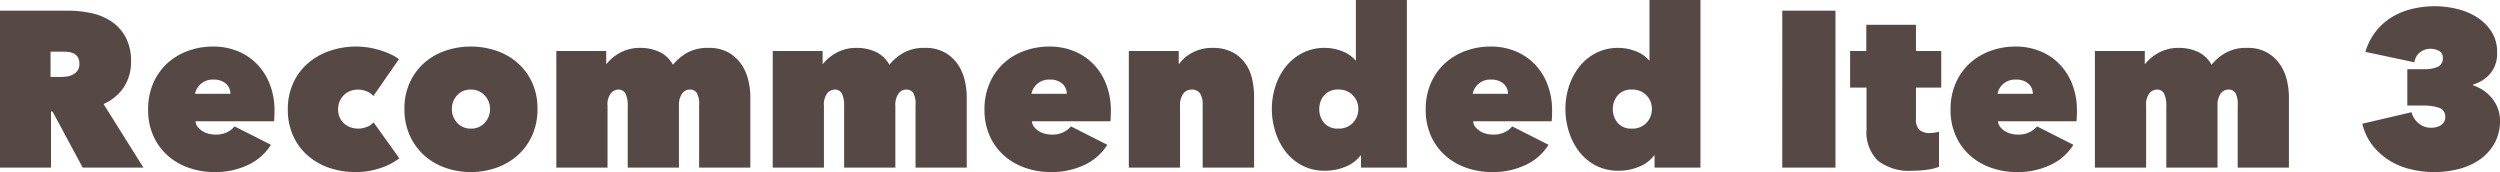 <svg xmlns="http://www.w3.org/2000/svg" width="225.5" height="15.52" viewBox="0 0 225.5 15.52">
  <path id="ttl-rec03" d="M1.32-14.16h6.1a10.336,10.336,0,0,1,2.07.21,5.234,5.234,0,0,1,1.84.74,4.013,4.013,0,0,1,1.31,1.42,4.5,4.5,0,0,1,.5,2.23,4.124,4.124,0,0,1-.64,2.29,4.151,4.151,0,0,1-1.84,1.53L14.26,0H8.78L6.06-5.06H5.92V0H1.32ZM5.88-8.18h.94a3.905,3.905,0,0,0,.53-.04,1.65,1.65,0,0,0,.54-.17,1.211,1.211,0,0,0,.42-.36,1,1,0,0,0,.17-.61,1.11,1.11,0,0,0-.14-.6.9.9,0,0,0-.36-.33,1.431,1.431,0,0,0-.48-.14,4.209,4.209,0,0,0-.48-.03H5.88ZM22.1-6.66a1.17,1.17,0,0,0-.41-.92,1.623,1.623,0,0,0-1.11-.36,1.6,1.6,0,0,0-1.18.42,1.528,1.528,0,0,0-.48.86Zm3.98,1.5q0,.26-.01.53t-.03.45H18.96a.906.906,0,0,0,.19.5,1.646,1.646,0,0,0,.42.38,1.922,1.922,0,0,0,.56.24,2.511,2.511,0,0,0,.63.08,2.249,2.249,0,0,0,1.07-.23,2.028,2.028,0,0,0,.65-.51l3.28,1.66a4.83,4.83,0,0,1-2.03,1.8A6.868,6.868,0,0,1,20.64.4,6.975,6.975,0,0,1,18.42.04a5.658,5.658,0,0,1-1.91-1.07A5.227,5.227,0,0,1,15.18-2.8a5.707,5.707,0,0,1-.5-2.46,5.8,5.8,0,0,1,.46-2.35,5.266,5.266,0,0,1,1.25-1.78,5.593,5.593,0,0,1,1.86-1.13,6.487,6.487,0,0,1,2.29-.4,5.762,5.762,0,0,1,2.26.43,5.121,5.121,0,0,1,1.75,1.2,5.392,5.392,0,0,1,1.13,1.83A6.463,6.463,0,0,1,26.08-5.16ZM33.42.4A7.268,7.268,0,0,1,30.96,0a5.741,5.741,0,0,1-1.94-1.14,5.2,5.2,0,0,1-1.28-1.78,5.726,5.726,0,0,1-.46-2.34,5.64,5.64,0,0,1,.47-2.33,5.167,5.167,0,0,1,1.31-1.79,5.946,5.946,0,0,1,1.97-1.14,7.292,7.292,0,0,1,2.45-.4,6.741,6.741,0,0,1,1.09.09,7.68,7.68,0,0,1,1.06.25,7.681,7.681,0,0,1,.94.36,3.586,3.586,0,0,1,.73.44L35-6.46a1.538,1.538,0,0,0-.63-.43,2.086,2.086,0,0,0-.75-.15,2.016,2.016,0,0,0-.66.11,1.6,1.6,0,0,0-.57.34,1.845,1.845,0,0,0-.41.56,1.746,1.746,0,0,0-.16.77,1.746,1.746,0,0,0,.16.77,1.61,1.61,0,0,0,.41.54,1.774,1.774,0,0,0,.57.32,2.016,2.016,0,0,0,.66.11,2.107,2.107,0,0,0,.78-.15,1.654,1.654,0,0,0,.62-.41L37.34-.84a5.777,5.777,0,0,1-1.71.88A6.766,6.766,0,0,1,33.42.4ZM49.8-5.3a5.706,5.706,0,0,1-.49,2.42,5.326,5.326,0,0,1-1.32,1.79A5.731,5.731,0,0,1,46.07.02,6.906,6.906,0,0,1,43.78.4,6.846,6.846,0,0,1,41.51.02,5.621,5.621,0,0,1,39.6-1.09a5.39,5.39,0,0,1-1.31-1.79A5.706,5.706,0,0,1,37.8-5.3a5.589,5.589,0,0,1,.49-2.39A5.309,5.309,0,0,1,39.6-9.46a5.577,5.577,0,0,1,1.91-1.09,7.014,7.014,0,0,1,2.27-.37,7.075,7.075,0,0,1,2.29.37,5.685,5.685,0,0,1,1.92,1.09,5.246,5.246,0,0,1,1.32,1.77A5.589,5.589,0,0,1,49.8-5.3ZM43.78-7.04a1.58,1.58,0,0,0-1.23.52,1.761,1.761,0,0,0-.47,1.22,1.791,1.791,0,0,0,.48,1.26,1.611,1.611,0,0,0,1.24.52,1.611,1.611,0,0,0,1.24-.52,1.791,1.791,0,0,0,.48-1.26,1.722,1.722,0,0,0-.49-1.22A1.642,1.642,0,0,0,43.78-7.04ZM57.94,0V-5.52a2.511,2.511,0,0,0-.2-1.16.7.7,0,0,0-.66-.36.906.906,0,0,0-.65.32,1.632,1.632,0,0,0-.31,1.14V0H51.5V-10.52H56v1.16h.04a3.486,3.486,0,0,1,.49-.51,4.126,4.126,0,0,1,.66-.46,3.73,3.73,0,0,1,.83-.34,3.666,3.666,0,0,1,1-.13,4.072,4.072,0,0,1,1.8.37,2.734,2.734,0,0,1,1.2,1.15,4.6,4.6,0,0,1,1.28-1.08,3.788,3.788,0,0,1,1.92-.44,3.535,3.535,0,0,1,1.85.44,3.535,3.535,0,0,1,1.16,1.1,4.294,4.294,0,0,1,.6,1.43A6.66,6.66,0,0,1,69-6.4V0H64.38V-5.6a2.143,2.143,0,0,0-.21-1.15.749.749,0,0,0-.65-.29.83.83,0,0,0-.68.37,1.788,1.788,0,0,0-.28,1.09V0ZM77.46,0V-5.52a2.511,2.511,0,0,0-.2-1.16.7.7,0,0,0-.66-.36.906.906,0,0,0-.65.32,1.632,1.632,0,0,0-.31,1.14V0H71.02V-10.52h4.5v1.16h.04a3.486,3.486,0,0,1,.49-.51,4.126,4.126,0,0,1,.66-.46,3.73,3.73,0,0,1,.83-.34,3.666,3.666,0,0,1,1-.13,4.072,4.072,0,0,1,1.8.37,2.734,2.734,0,0,1,1.2,1.15,4.6,4.6,0,0,1,1.28-1.08,3.788,3.788,0,0,1,1.92-.44,3.535,3.535,0,0,1,1.85.44,3.535,3.535,0,0,1,1.16,1.1,4.3,4.3,0,0,1,.6,1.43,6.66,6.66,0,0,1,.17,1.43V0H83.9V-5.6a2.143,2.143,0,0,0-.21-1.15.749.749,0,0,0-.65-.29.83.83,0,0,0-.68.37,1.788,1.788,0,0,0-.28,1.09V0ZM97.54-6.66a1.17,1.17,0,0,0-.41-.92,1.623,1.623,0,0,0-1.11-.36,1.6,1.6,0,0,0-1.18.42,1.528,1.528,0,0,0-.48.86Zm3.98,1.5q0,.26-.01.53t-.03.45H94.4a.906.906,0,0,0,.19.5,1.646,1.646,0,0,0,.42.38,1.921,1.921,0,0,0,.56.24,2.511,2.511,0,0,0,.63.08,2.249,2.249,0,0,0,1.07-.23,2.028,2.028,0,0,0,.65-.51l3.28,1.66a4.83,4.83,0,0,1-2.03,1.8A6.868,6.868,0,0,1,96.08.4,6.975,6.975,0,0,1,93.86.04a5.658,5.658,0,0,1-1.91-1.07A5.227,5.227,0,0,1,90.62-2.8a5.707,5.707,0,0,1-.5-2.46,5.8,5.8,0,0,1,.46-2.35,5.266,5.266,0,0,1,1.25-1.78,5.593,5.593,0,0,1,1.86-1.13,6.487,6.487,0,0,1,2.29-.4,5.762,5.762,0,0,1,2.26.43,5.121,5.121,0,0,1,1.75,1.2,5.392,5.392,0,0,1,1.13,1.83A6.462,6.462,0,0,1,101.52-5.16Zm1.62-5.36h4.5v1.16h.04a3.354,3.354,0,0,1,1.19-1.01,3.725,3.725,0,0,1,1.81-.43,3.774,3.774,0,0,1,1.83.4,3.286,3.286,0,0,1,1.16,1.03,3.977,3.977,0,0,1,.6,1.41,7.306,7.306,0,0,1,.17,1.56V0H109.8V-5.6a1.874,1.874,0,0,0-.25-1.12.893.893,0,0,0-.75-.32.91.91,0,0,0-.75.37,1.7,1.7,0,0,0-.29,1.07V0h-4.62Zm12.9,5.22a6.593,6.593,0,0,1,.31-2,5.66,5.66,0,0,1,.91-1.76,4.592,4.592,0,0,1,1.5-1.26,4.354,4.354,0,0,1,2.08-.48,4.237,4.237,0,0,1,1.52.29,2.943,2.943,0,0,1,1.22.83h.04v-5.44h4.6V0h-4.14V-1.1h-.04A3.056,3.056,0,0,1,122.7-.09a4.75,4.75,0,0,1-1.86.37,4.354,4.354,0,0,1-2.08-.48,4.541,4.541,0,0,1-1.5-1.27,5.744,5.744,0,0,1-.91-1.79A6.852,6.852,0,0,1,116.04-5.3Zm4.28,0a1.875,1.875,0,0,0,.44,1.27,1.6,1.6,0,0,0,1.28.51,1.715,1.715,0,0,0,1.31-.52,1.77,1.77,0,0,0,.49-1.26,1.722,1.722,0,0,0-.49-1.22,1.715,1.715,0,0,0-1.31-.52,1.583,1.583,0,0,0-1.28.52A1.83,1.83,0,0,0,120.32-5.3Zm17.02-1.36a1.17,1.17,0,0,0-.41-.92,1.623,1.623,0,0,0-1.11-.36,1.6,1.6,0,0,0-1.18.42,1.528,1.528,0,0,0-.48.86Zm3.98,1.5q0,.26-.01.53t-.03.45H134.2a.906.906,0,0,0,.19.5,1.646,1.646,0,0,0,.42.38,1.922,1.922,0,0,0,.56.24,2.511,2.511,0,0,0,.63.08,2.249,2.249,0,0,0,1.07-.23,2.028,2.028,0,0,0,.65-.51L141-2.06a4.829,4.829,0,0,1-2.03,1.8,6.868,6.868,0,0,1-3.09.66,6.975,6.975,0,0,1-2.22-.36,5.658,5.658,0,0,1-1.91-1.07,5.227,5.227,0,0,1-1.33-1.77,5.707,5.707,0,0,1-.5-2.46,5.8,5.8,0,0,1,.46-2.35,5.266,5.266,0,0,1,1.25-1.78,5.593,5.593,0,0,1,1.86-1.13,6.486,6.486,0,0,1,2.29-.4,5.762,5.762,0,0,1,2.26.43,5.121,5.121,0,0,1,1.75,1.2,5.392,5.392,0,0,1,1.13,1.83A6.463,6.463,0,0,1,141.32-5.16Zm1.2-.14a6.593,6.593,0,0,1,.31-2,5.66,5.66,0,0,1,.91-1.76,4.592,4.592,0,0,1,1.5-1.26,4.354,4.354,0,0,1,2.08-.48,4.237,4.237,0,0,1,1.52.29,2.943,2.943,0,0,1,1.22.83h.04v-5.44h4.6V0h-4.14V-1.1h-.04a3.057,3.057,0,0,1-1.34,1.01,4.75,4.75,0,0,1-1.86.37,4.354,4.354,0,0,1-2.08-.48,4.541,4.541,0,0,1-1.5-1.27,5.743,5.743,0,0,1-.91-1.79A6.852,6.852,0,0,1,142.52-5.3Zm4.28,0a1.875,1.875,0,0,0,.44,1.27,1.6,1.6,0,0,0,1.28.51,1.715,1.715,0,0,0,1.31-.52,1.77,1.77,0,0,0,.49-1.26,1.721,1.721,0,0,0-.49-1.22,1.715,1.715,0,0,0-1.31-.52,1.583,1.583,0,0,0-1.28.52A1.83,1.83,0,0,0,146.8-5.3Zm15.28-8.86h4.8V0h-4.8ZM173.84.28a4.611,4.611,0,0,1-3.14-.91,3.606,3.606,0,0,1-1.02-2.83V-7.22H168.2v-3.3h1.46v-2.36h4.48v2.36h2.28v3.3h-2.28v2.8a1.286,1.286,0,0,0,.33,1.03,1.4,1.4,0,0,0,.91.27,2.8,2.8,0,0,0,.46-.04,3.6,3.6,0,0,0,.38-.08V-.08a4.12,4.12,0,0,1-1.01.26A9.008,9.008,0,0,1,173.84.28Zm10.84-6.94a1.17,1.17,0,0,0-.41-.92,1.623,1.623,0,0,0-1.11-.36,1.6,1.6,0,0,0-1.18.42,1.528,1.528,0,0,0-.48.86Zm3.98,1.5q0,.26-.01.53t-.03.45h-7.08a.906.906,0,0,0,.19.5,1.646,1.646,0,0,0,.42.38,1.922,1.922,0,0,0,.56.24,2.511,2.511,0,0,0,.63.08,2.249,2.249,0,0,0,1.07-.23,2.028,2.028,0,0,0,.65-.51l3.28,1.66a4.829,4.829,0,0,1-2.03,1.8,6.868,6.868,0,0,1-3.09.66A6.975,6.975,0,0,1,181,.04a5.658,5.658,0,0,1-1.91-1.07,5.227,5.227,0,0,1-1.33-1.77,5.707,5.707,0,0,1-.5-2.46,5.8,5.8,0,0,1,.46-2.35,5.266,5.266,0,0,1,1.25-1.78,5.593,5.593,0,0,1,1.86-1.13,6.486,6.486,0,0,1,2.29-.4,5.762,5.762,0,0,1,2.26.43,5.121,5.121,0,0,1,1.75,1.2,5.392,5.392,0,0,1,1.13,1.83A6.463,6.463,0,0,1,188.66-5.16ZM196.72,0V-5.52a2.511,2.511,0,0,0-.2-1.16.7.7,0,0,0-.66-.36.906.906,0,0,0-.65.32,1.632,1.632,0,0,0-.31,1.14V0h-4.62V-10.52h4.5v1.16h.04a3.486,3.486,0,0,1,.49-.51,4.127,4.127,0,0,1,.66-.46,3.73,3.73,0,0,1,.83-.34,3.666,3.666,0,0,1,1-.13,4.072,4.072,0,0,1,1.8.37,2.734,2.734,0,0,1,1.2,1.15,4.6,4.6,0,0,1,1.28-1.08A3.788,3.788,0,0,1,204-10.8a3.535,3.535,0,0,1,1.85.44,3.535,3.535,0,0,1,1.16,1.1,4.294,4.294,0,0,1,.6,1.43,6.661,6.661,0,0,1,.17,1.43V0h-4.62V-5.6a2.143,2.143,0,0,0-.21-1.15.749.749,0,0,0-.65-.29.83.83,0,0,0-.68.37,1.788,1.788,0,0,0-.28,1.09V0ZM224.4-7.42a3.736,3.736,0,0,1,.99.5,3.536,3.536,0,0,1,.77.74,3.252,3.252,0,0,1,.49.91,3,3,0,0,1,.17.99,4.151,4.151,0,0,1-.52,2.13,4.458,4.458,0,0,1-1.36,1.46,5.82,5.82,0,0,1-1.9.83A8.952,8.952,0,0,1,220.9.4a9.165,9.165,0,0,1-2.13-.25,6.443,6.443,0,0,1-1.92-.79A5.9,5.9,0,0,1,215.33-2a5.046,5.046,0,0,1-.93-1.96L218.84-5a1.9,1.9,0,0,0,.59.96,1.7,1.7,0,0,0,1.21.44,1.9,1.9,0,0,0,.42-.05,1.324,1.324,0,0,0,.4-.16.957.957,0,0,0,.3-.29.813.813,0,0,0,.12-.46.806.806,0,0,0-.56-.84,4.578,4.578,0,0,0-1.5-.2h-1.36V-8.88h1.52a2.972,2.972,0,0,0,1.22-.21.8.8,0,0,0,.46-.81.653.653,0,0,0-.36-.64,1.677,1.677,0,0,0-.76-.18,1.516,1.516,0,0,0-.92.31,1.353,1.353,0,0,0-.52.91l-4.42-.94a5.582,5.582,0,0,1,1.02-1.95,5.458,5.458,0,0,1,1.51-1.27,6.458,6.458,0,0,1,1.82-.69,9.009,9.009,0,0,1,1.91-.21,8.645,8.645,0,0,1,1.94.23,5.939,5.939,0,0,1,1.82.74,4.3,4.3,0,0,1,1.34,1.3,3.4,3.4,0,0,1,.52,1.91,2.773,2.773,0,0,1-.63,1.91,3.193,3.193,0,0,1-1.53.97Z" transform="translate(-1.32 15.12)" fill="#564945"/>
</svg>

